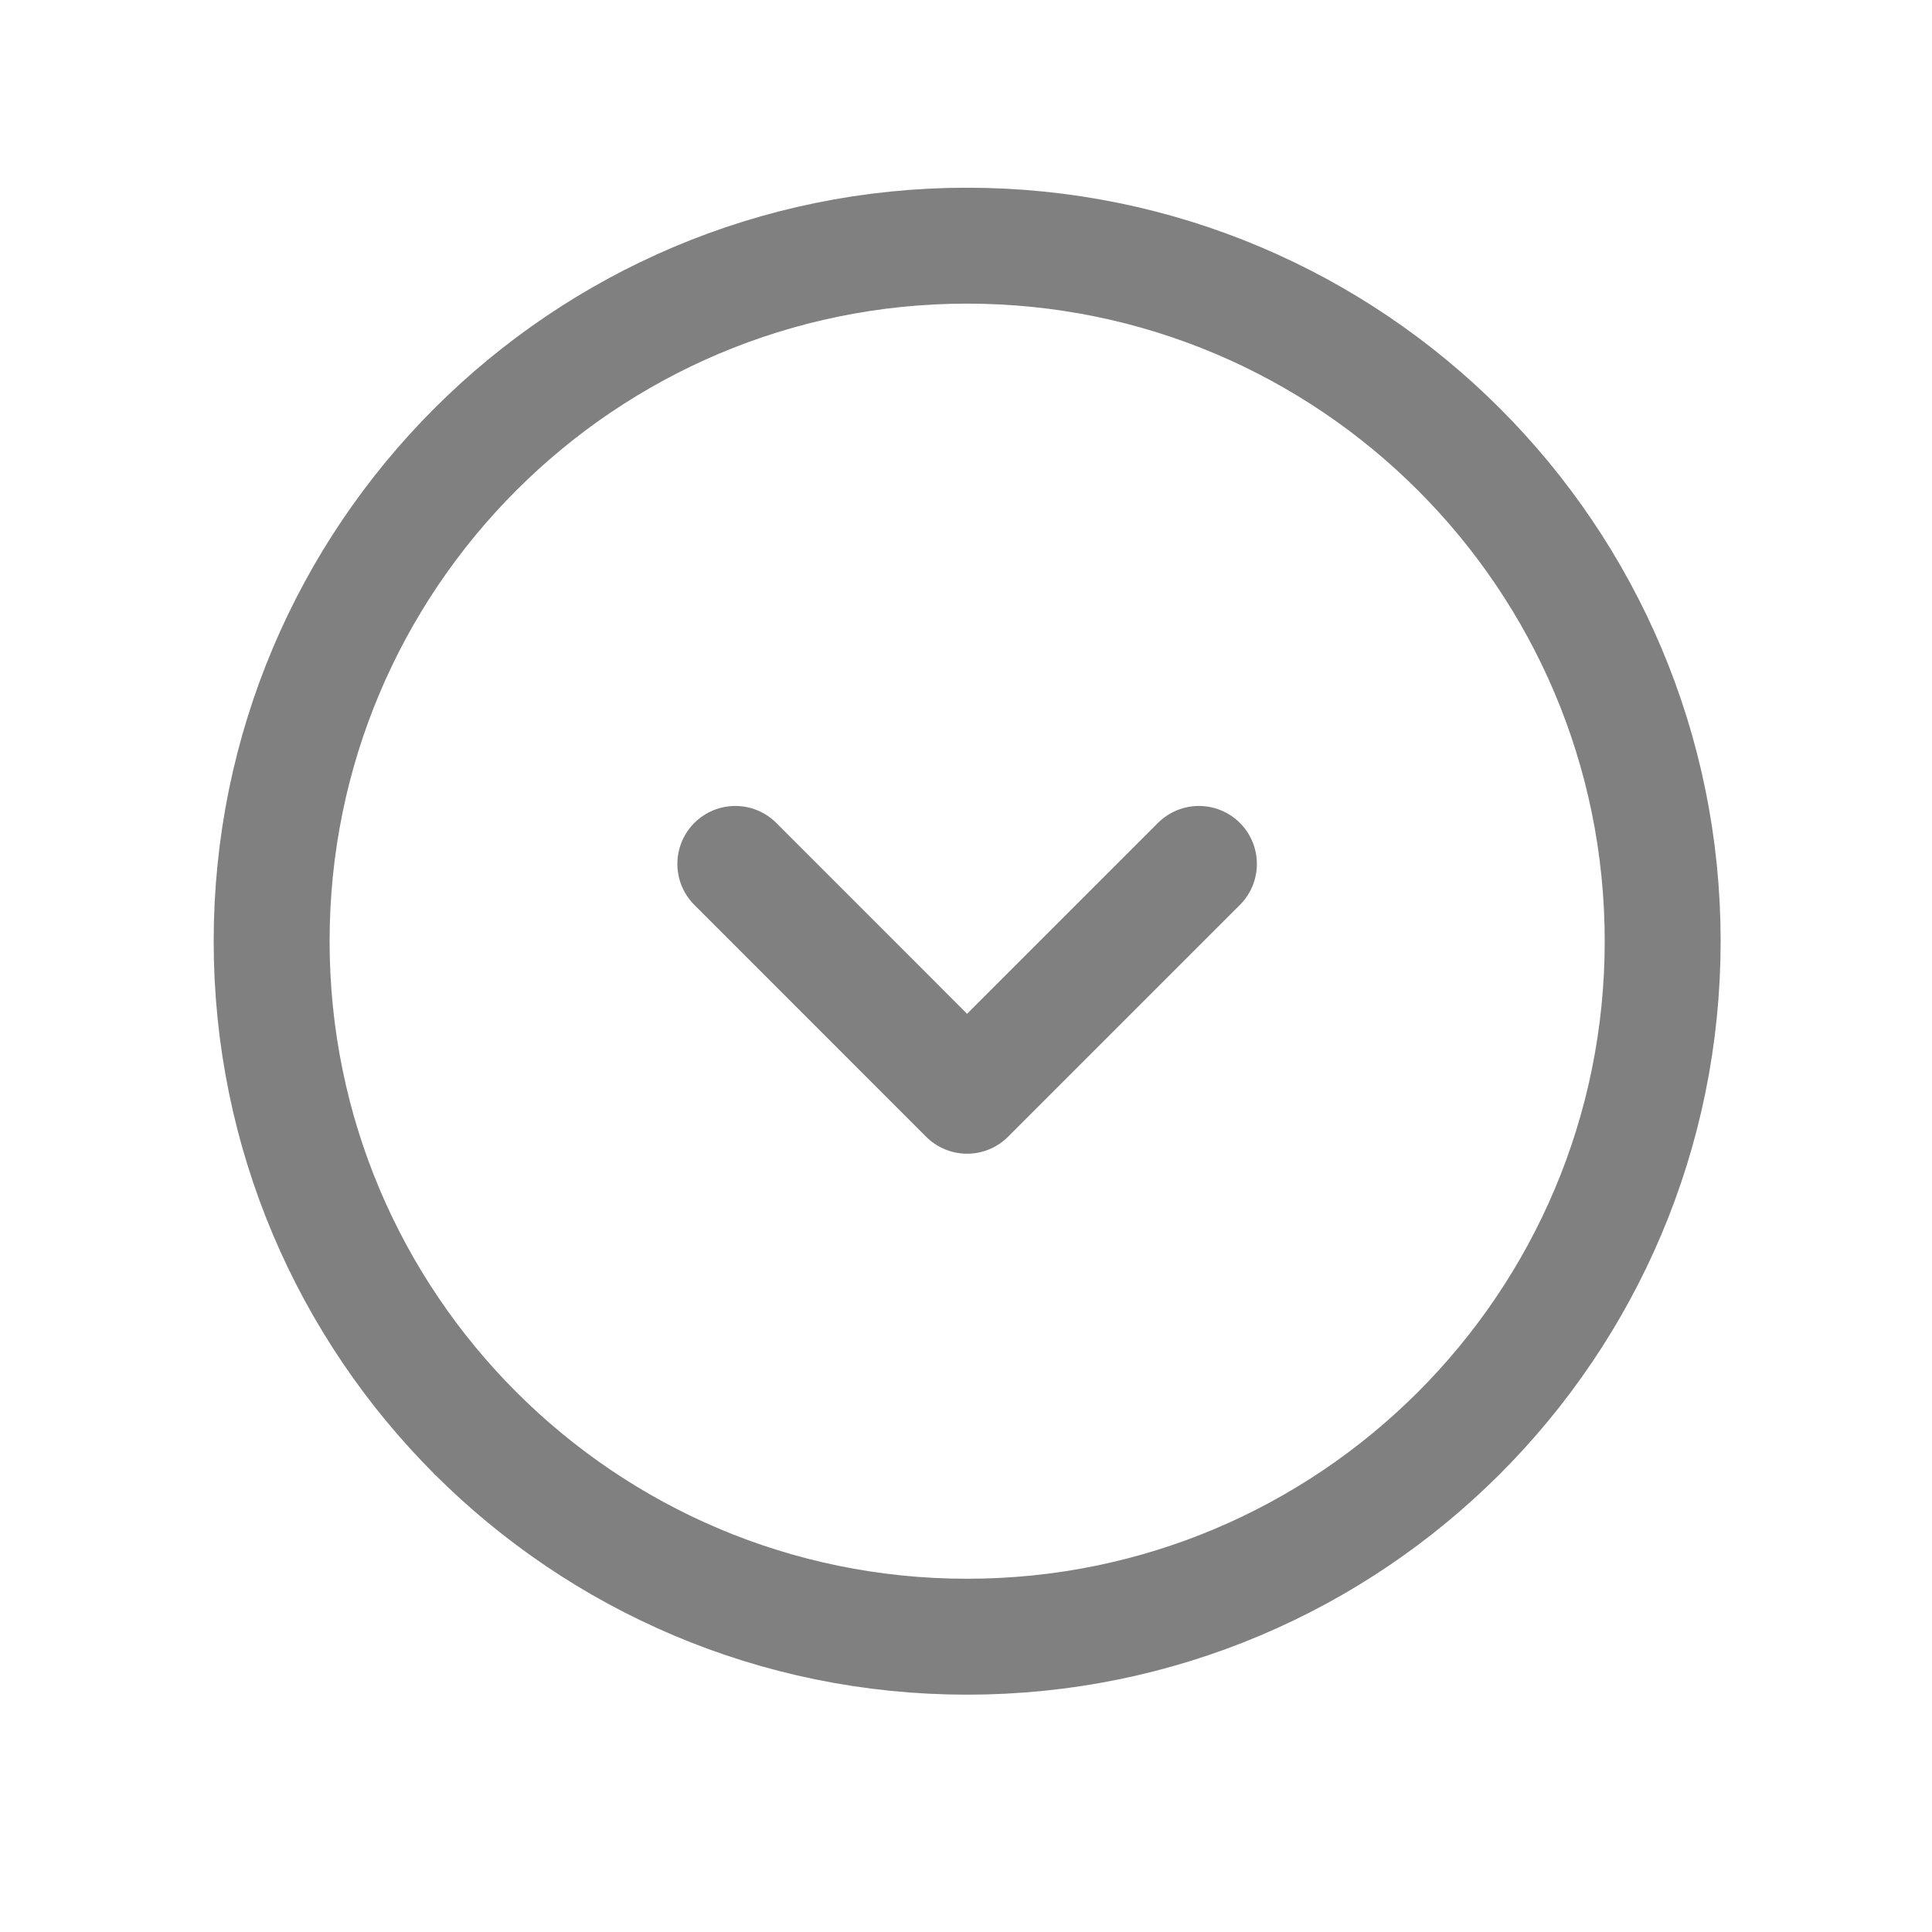 <svg width="25" height="25" viewBox="0 0 25 25" fill="none" xmlns="http://www.w3.org/2000/svg">
<path d="M15.514 11.179L12.514 14.179L9.515 11.179M21.515 12.179C21.515 17.15 17.485 21.179 12.514 21.179C7.544 21.179 3.515 17.15 3.515 12.179C3.515 7.209 7.544 3.179 12.514 3.179C17.485 3.179 21.515 7.209 21.515 12.179Z" stroke="#808080" stroke-width="1.5" stroke-linecap="round" stroke-linejoin="round"/>
</svg>
